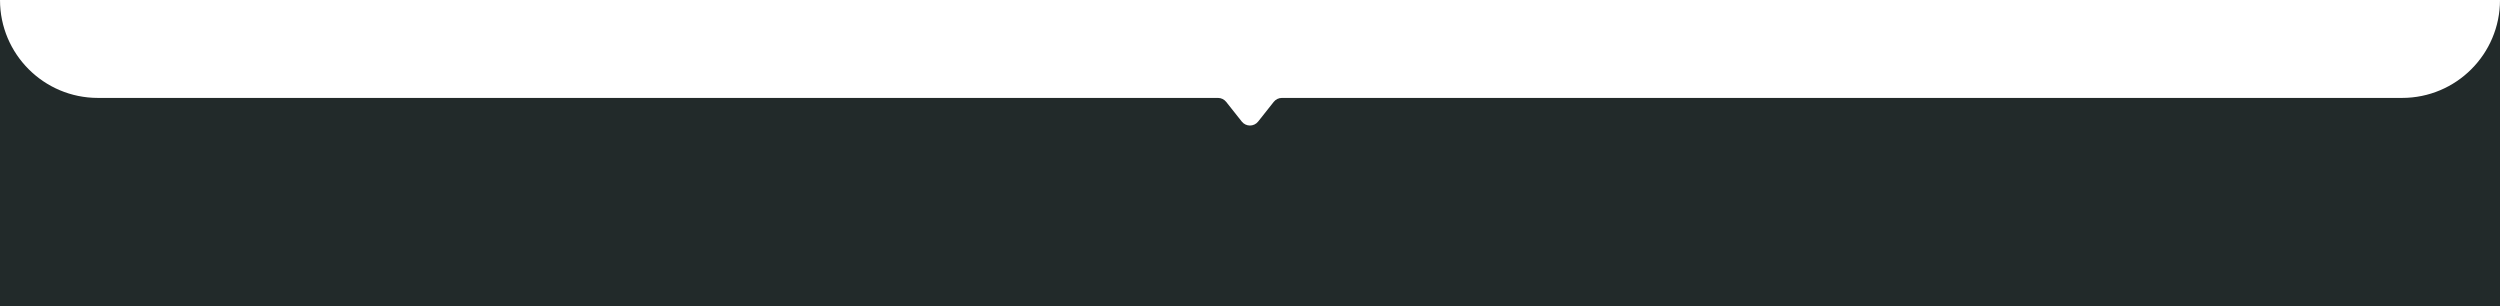 <?xml version="1.0" encoding="UTF-8"?> <svg xmlns="http://www.w3.org/2000/svg" width="1200" height="147" viewBox="0 0 1200 147" fill="none"> <path fill-rule="evenodd" clip-rule="evenodd" d="M1200 3.05176e-05V147H0V0C0 25.957 21.043 47 47 47H584.641C586.168 47 587.612 47.698 588.56 48.895L596.057 58.36C598.059 60.887 601.894 60.887 603.896 58.36L611.393 48.895C612.341 47.698 613.785 47 615.312 47H1153C1178.96 47 1200 25.957 1200 3.05176e-05Z" fill="#222A2A"></path> </svg> 